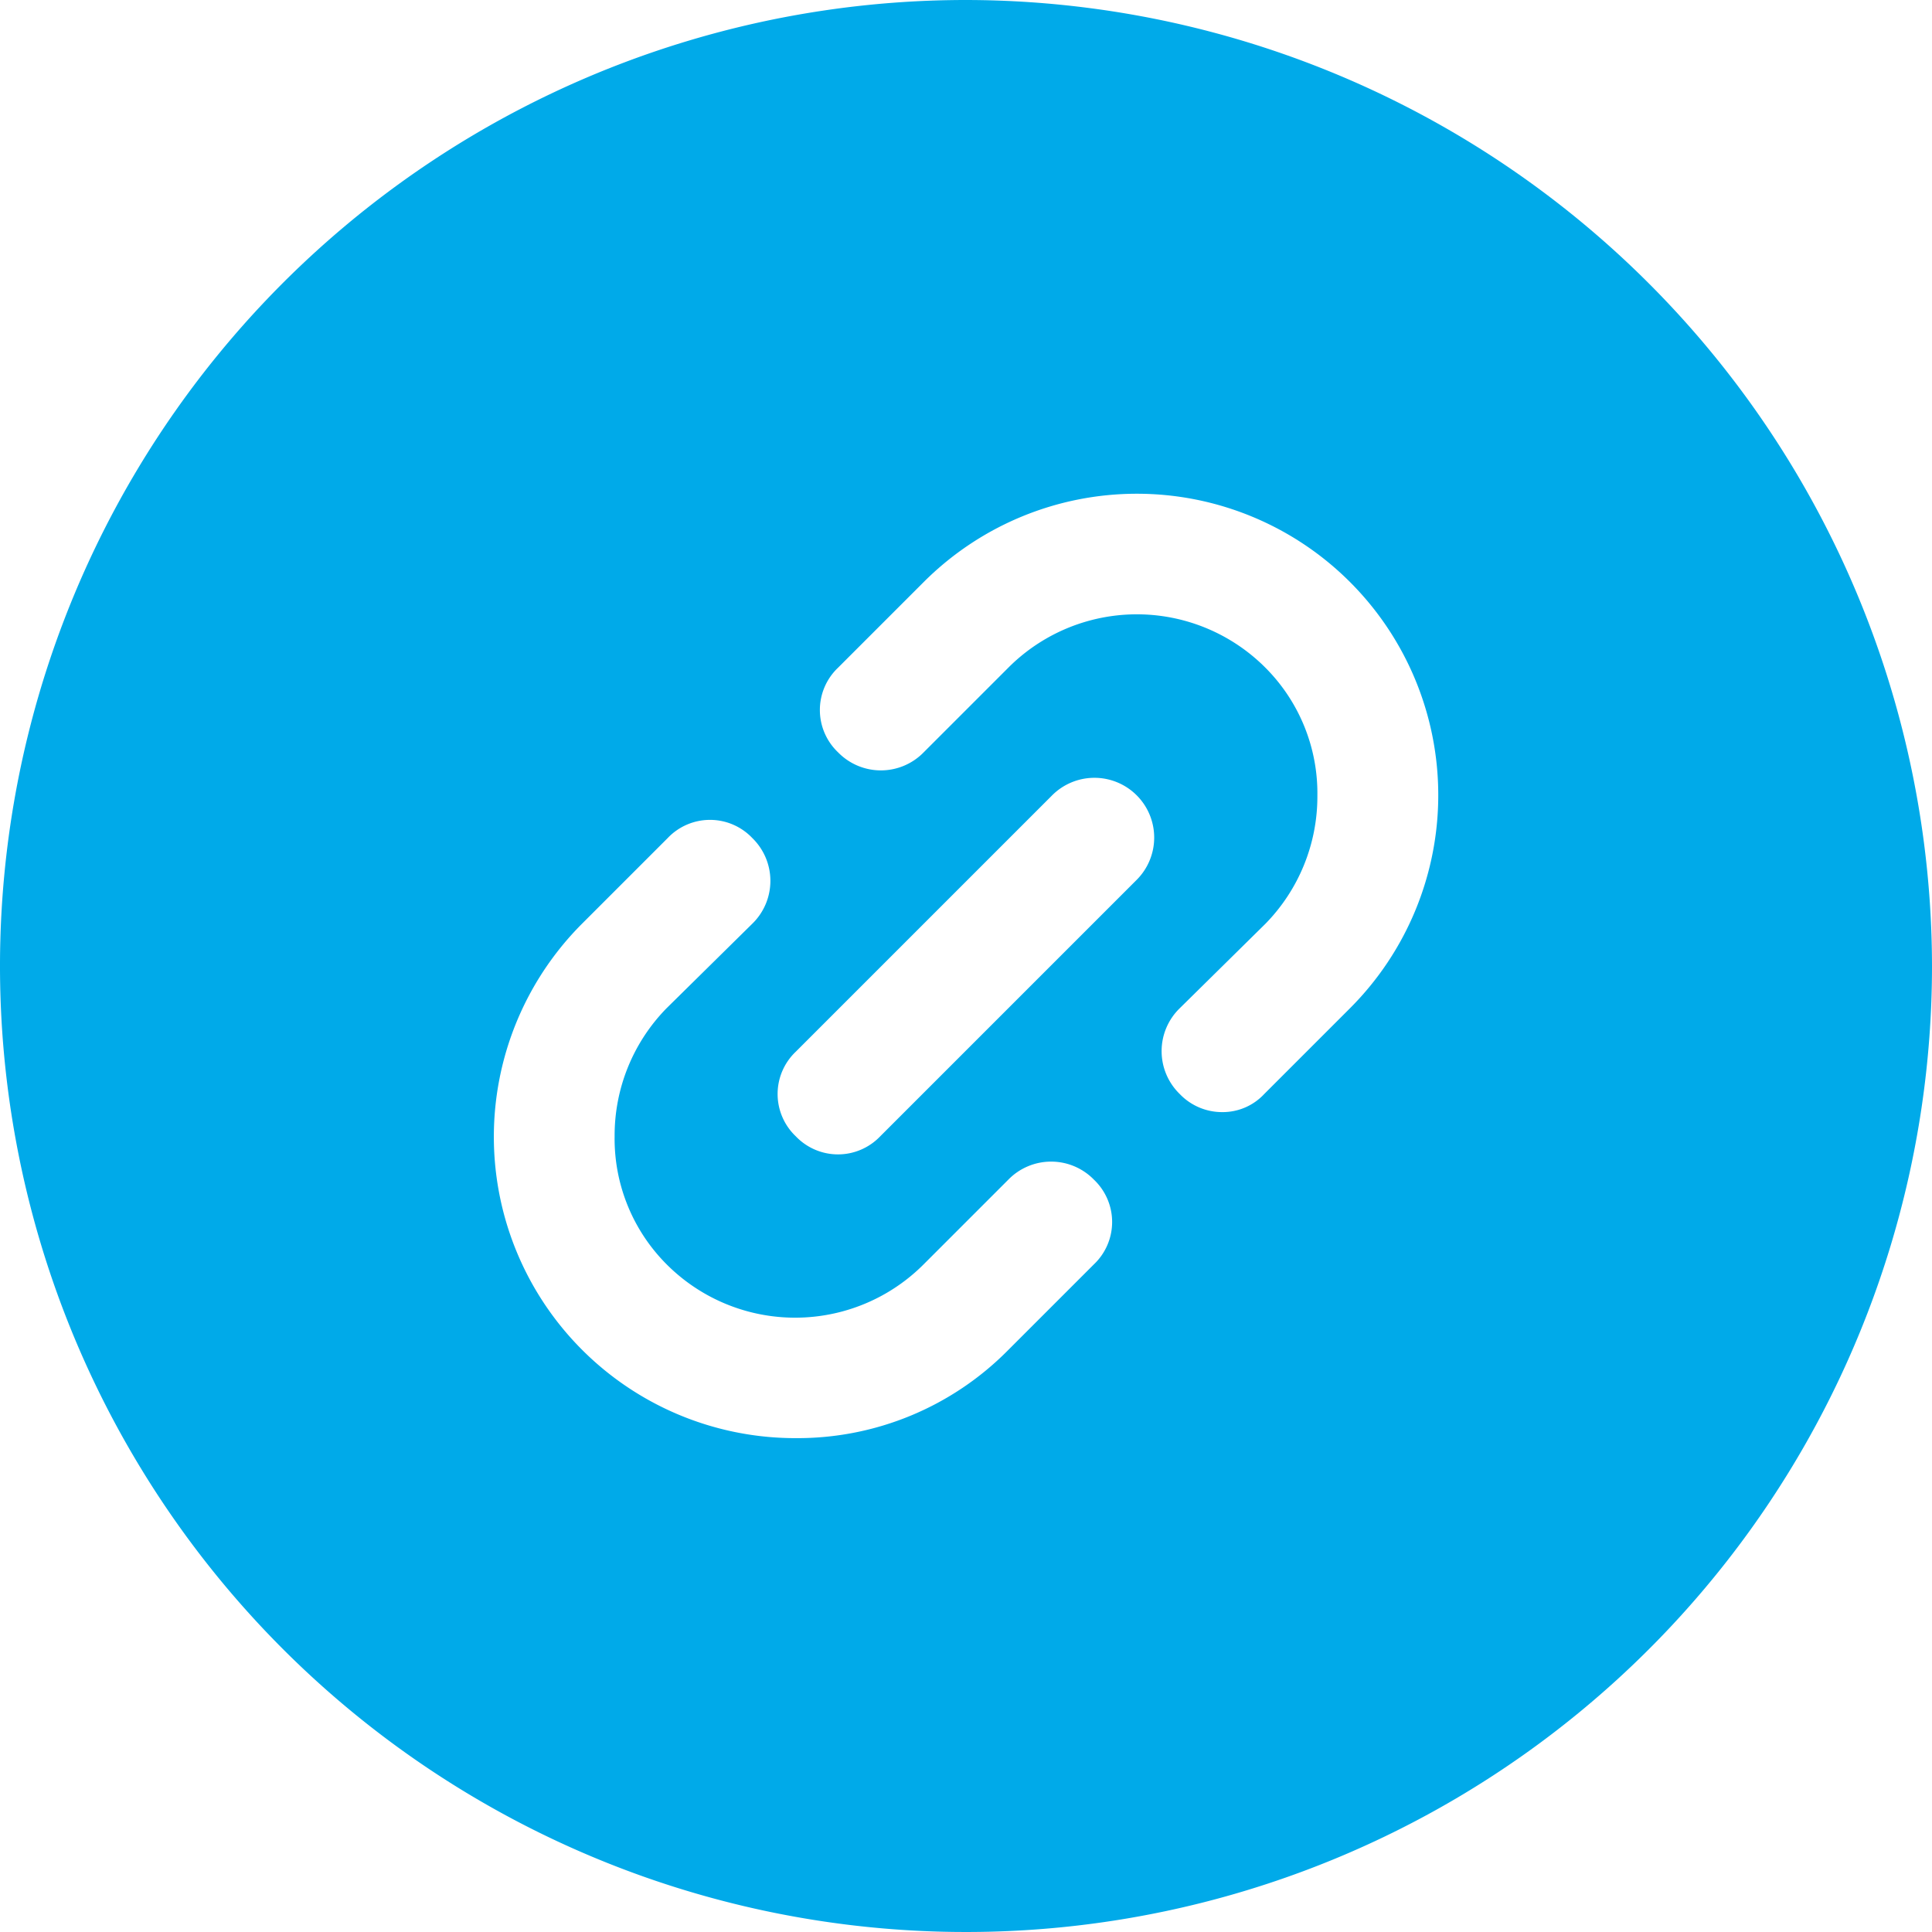 <svg xmlns="http://www.w3.org/2000/svg" version="1.1" xmlns:xlink="http://www.w3.org/1999/xlink" width="512" height="512" x="0" y="0" viewBox="0 0 16 16" style="enable-background:new 0 0 512 512" xml:space="preserve" class=""><g><path fill="#00aae9" d="M8 0a8 8 0 1 0 8 8 8.01 8.01 0 0 0-8-8zm1.06 10.47-.71.71a2.45 2.45 0 0 1-1.76.73 2.496 2.496 0 0 1-1.77-4.26l.71-.71a.483.483 0 0 1 .7 0 .495.495 0 0 1 0 .71l-.71.7a1.506 1.506 0 0 0-.43 1.06 1.472 1.472 0 0 0 .43 1.06 1.503 1.503 0 0 0 2.13 0l.7-.7a.495.495 0 0 1 .71 0 .483.483 0 0 1 0 .7zm.35-3.18L7.29 9.41a.483.483 0 0 1-.7 0 .483.483 0 0 1 0-.7l2.12-2.12a.495.495 0 1 1 .7.7zm1.77 1.06-.71.71a.47.47 0 0 1-.35.15.485.485 0 0 1-.35-.15.495.495 0 0 1 0-.71l.71-.7a1.506 1.506 0 0 0 .43-1.06 1.472 1.472 0 0 0-.43-1.06 1.503 1.503 0 0 0-2.13 0l-.7.7a.495.495 0 0 1-.71 0 .483.483 0 0 1 0-.7l.71-.71a2.496 2.496 0 0 1 3.53 3.53z" opacity="1" data-original="#2196f3" class=""></path></g></svg>